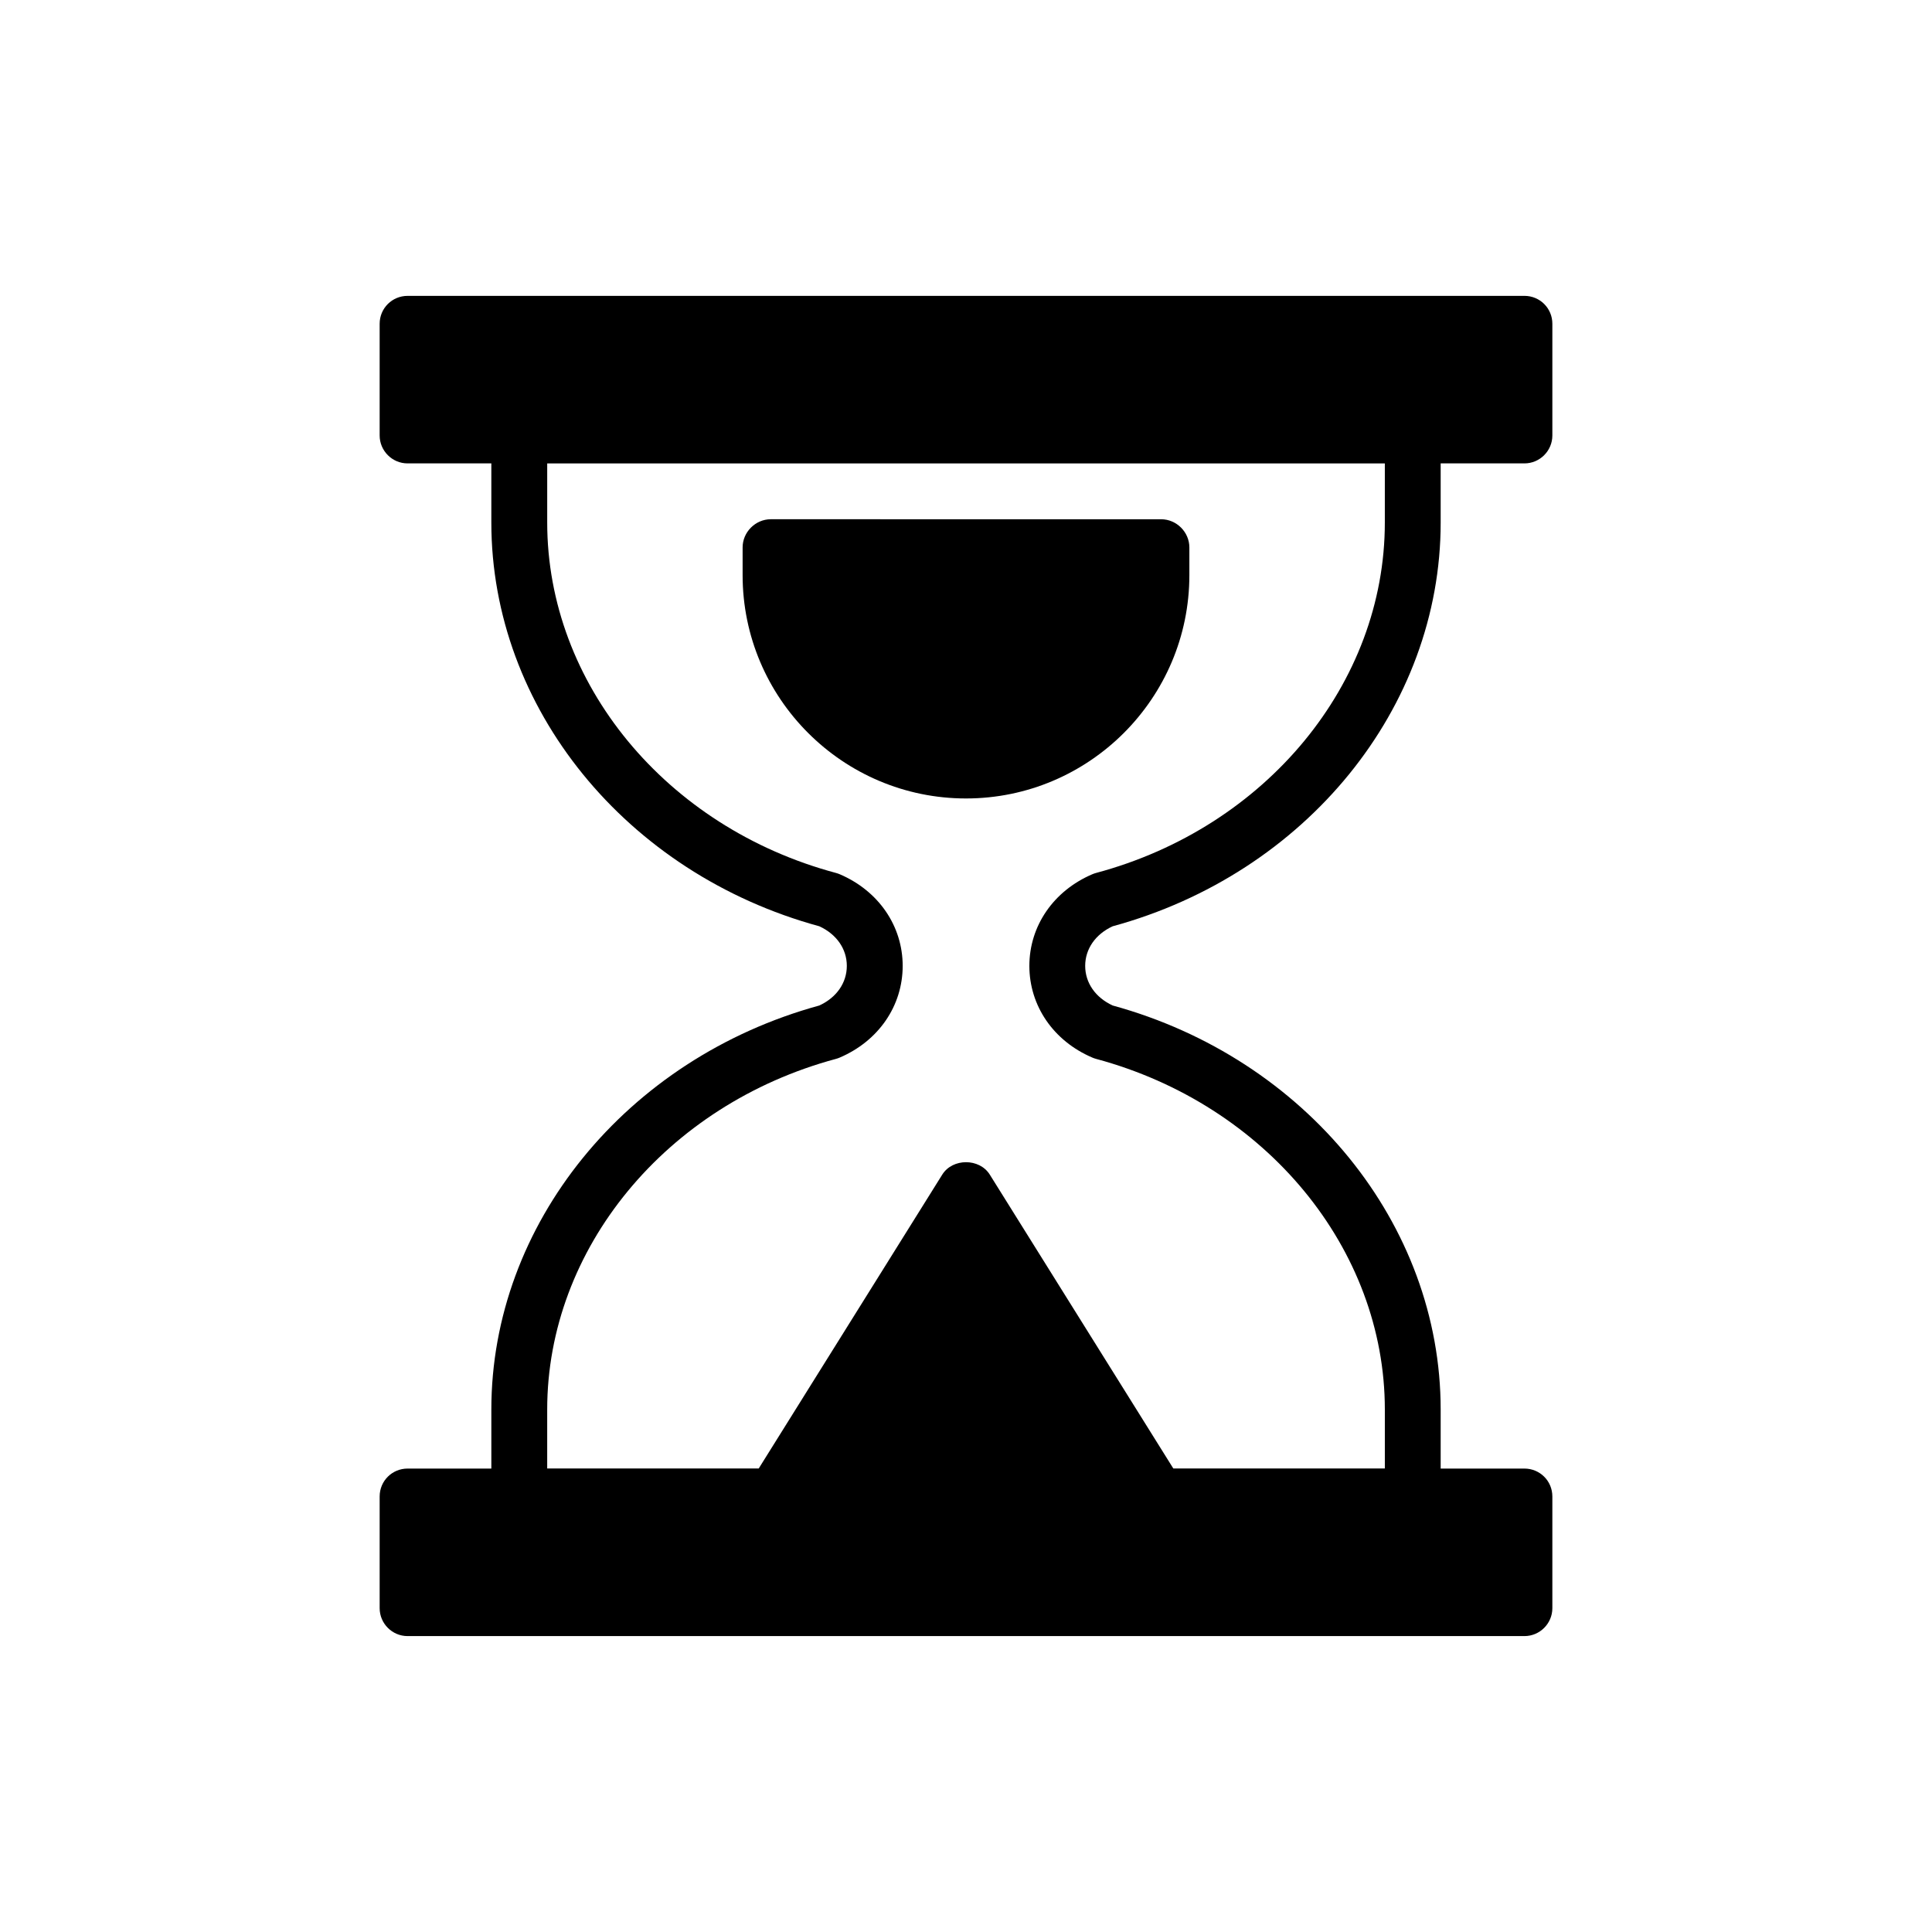<?xml version="1.0" encoding="UTF-8"?>
<!-- Uploaded to: SVG Repo, www.svgrepo.com, Generator: SVG Repo Mixer Tools -->
<svg fill="#000000" width="800px" height="800px" version="1.1" viewBox="144 144 512 512" xmlns="http://www.w3.org/2000/svg">
 <g>
  <path d="m547.99 222.41h-295.98c-4.07 0-7.398 3.258-7.398 7.398v29.598c0 4.07 3.328 7.398 7.398 7.398h22.199v15.68c0 49.121 35.719 93.039 86.93 106.99 4.566 2.113 7.277 6.008 7.277 10.5-0.008 4.492-2.719 8.383-7.285 10.492-51.211 14.039-86.922 57.988-86.922 107.07v15.648h-22.199c-4.07 0-7.398 3.254-7.398 7.398v29.598c0 4.07 3.328 7.398 7.398 7.398h295.98c4.07 0 7.398-3.328 7.398-7.398v-29.598c0-4.144-3.328-7.398-7.398-7.398h-22.199v-15.648c0-49.086-35.711-93.035-86.922-107.07-4.566-2.109-7.277-6-7.285-10.492 0-4.492 2.711-8.387 7.277-10.5 51.211-13.953 86.93-57.871 86.93-106.99v-15.68h22.199c4.07 0 7.398-3.328 7.398-7.398v-29.602c0-4.141-3.328-7.398-7.398-7.398zm-36.996 60.078c0 42.617-31.469 80.793-76.523 92.852-0.34 0.09-0.672 0.207-0.996 0.344-10.289 4.402-16.684 13.711-16.684 24.297 0.008 10.586 6.394 19.895 16.691 24.289 0.316 0.137 0.645 0.254 0.984 0.344 45.062 12.125 76.531 50.34 76.531 92.926v15.625h-56.055l-48.648-77.895c-2.738-4.367-9.84-4.367-12.578 0l-48.648 77.895h-56.055v-15.625c0-42.586 31.469-80.801 76.531-92.926 0.34-0.09 0.664-0.207 0.984-0.344 10.297-4.398 16.684-13.703 16.691-24.289 0-10.586-6.394-19.898-16.684-24.297-0.324-0.137-0.656-0.254-0.996-0.344-45.055-12.059-76.523-50.234-76.523-92.852v-15.68h221.98z"/>
  <path d="m400 355.6c32.633 0 59.195-26.562 59.195-59.195v-7.324c0-4.07-3.402-7.473-7.473-7.473l-103.45-0.004c-4.07 0-7.473 3.402-7.473 7.473v7.324c-0.004 32.637 26.562 59.199 59.195 59.199z"/>
 </g>
</svg>